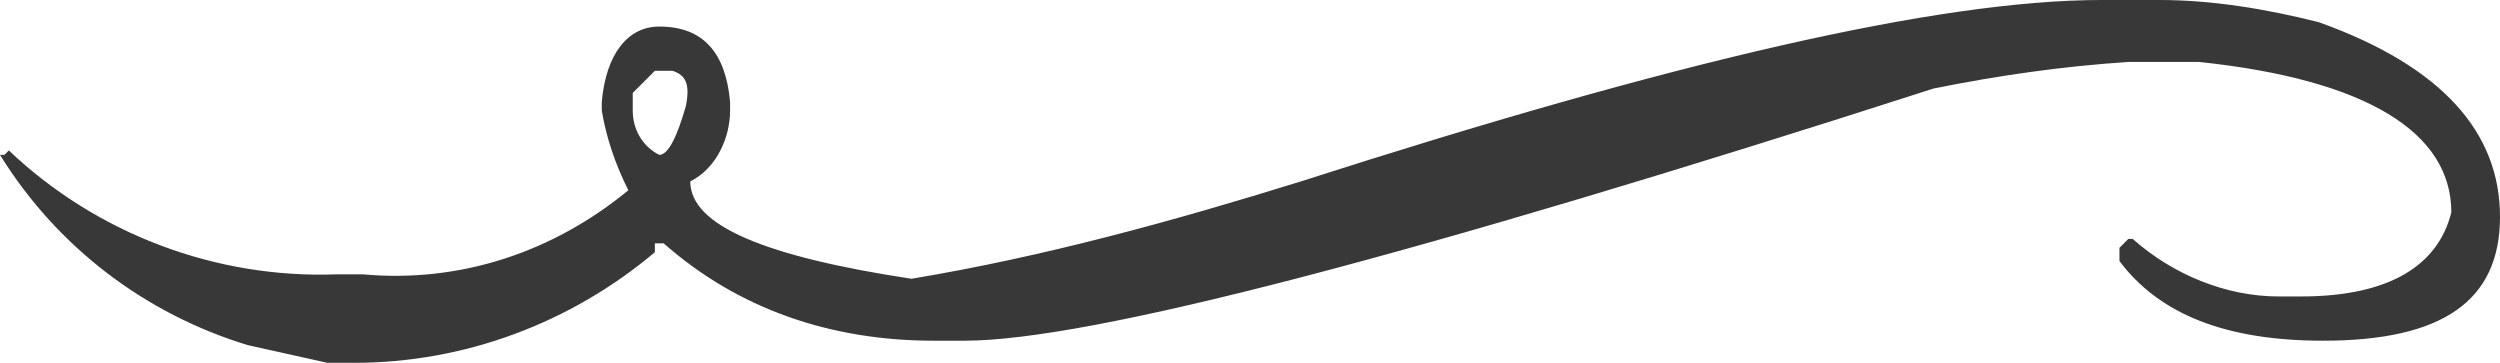 <?xml version="1.0" encoding="utf-8"?>
<!-- Generator: Adobe Illustrator 21.0.0, SVG Export Plug-In . SVG Version: 6.00 Build 0)  -->
<svg version="1.1" id="图层_1" xmlns="http://www.w3.org/2000/svg" xmlns:xlink="http://www.w3.org/1999/xlink" x="0px" y="0px"
	 viewBox="0 0 56.5 8.2" style="enable-background:new 0 0 56.5 8.2;" xml:space="preserve">
<style type="text/css">
	.st0{fill:#383838;}
</style>
<title>资源 9</title>
<path id="图层_2" class="st0" d="M52.4,0.5c2.8,1,4.1,2.5,4.1,4.4s-1.3,2.8-4,2.8c-2.2,0-3.7-0.6-4.6-1.8V5.6l0.2-0.2h0.1
	c0.9,0.8,2.1,1.3,3.3,1.3H52c2,0,3.1-0.7,3.4-1.9c0-1.8-1.9-3-5.7-3.4h-1.6c-1.5,0.1-2.9,0.3-4.4,0.6C31.9,5.8,24.6,7.7,21.8,7.7
	h-0.7C18.8,7.7,16.7,7,15,5.5h-0.2v0.2C12.9,7.3,10.5,8.2,8,8.2H7.4L5.6,7.8C3.3,7.1,1.3,5.6,0,3.5h0.1l0.1-0.1
	c2,1.9,4.7,2.9,7.4,2.8h0.6c2.2,0.2,4.3-0.5,6-1.9c-0.3-0.6-0.5-1.2-0.6-1.8V2.3c0.1-1.1,0.6-1.7,1.3-1.7c1,0,1.5,0.6,1.6,1.7v0.2
	c0,0.6-0.3,1.3-0.9,1.6c0,1,1.7,1.7,5,2.2c3-0.5,5.9-1.3,8.8-2.2C37.8,1.4,43.8,0,47.5,0h1.3C50,0,51.2,0.2,52.4,0.5z M15.2,1.6
	h-0.4l-0.5,0.5v0.4c0,0.4,0.2,0.8,0.6,1c0.2,0,0.4-0.4,0.6-1.1C15.6,1.9,15.5,1.7,15.2,1.6z"/>
</svg>
